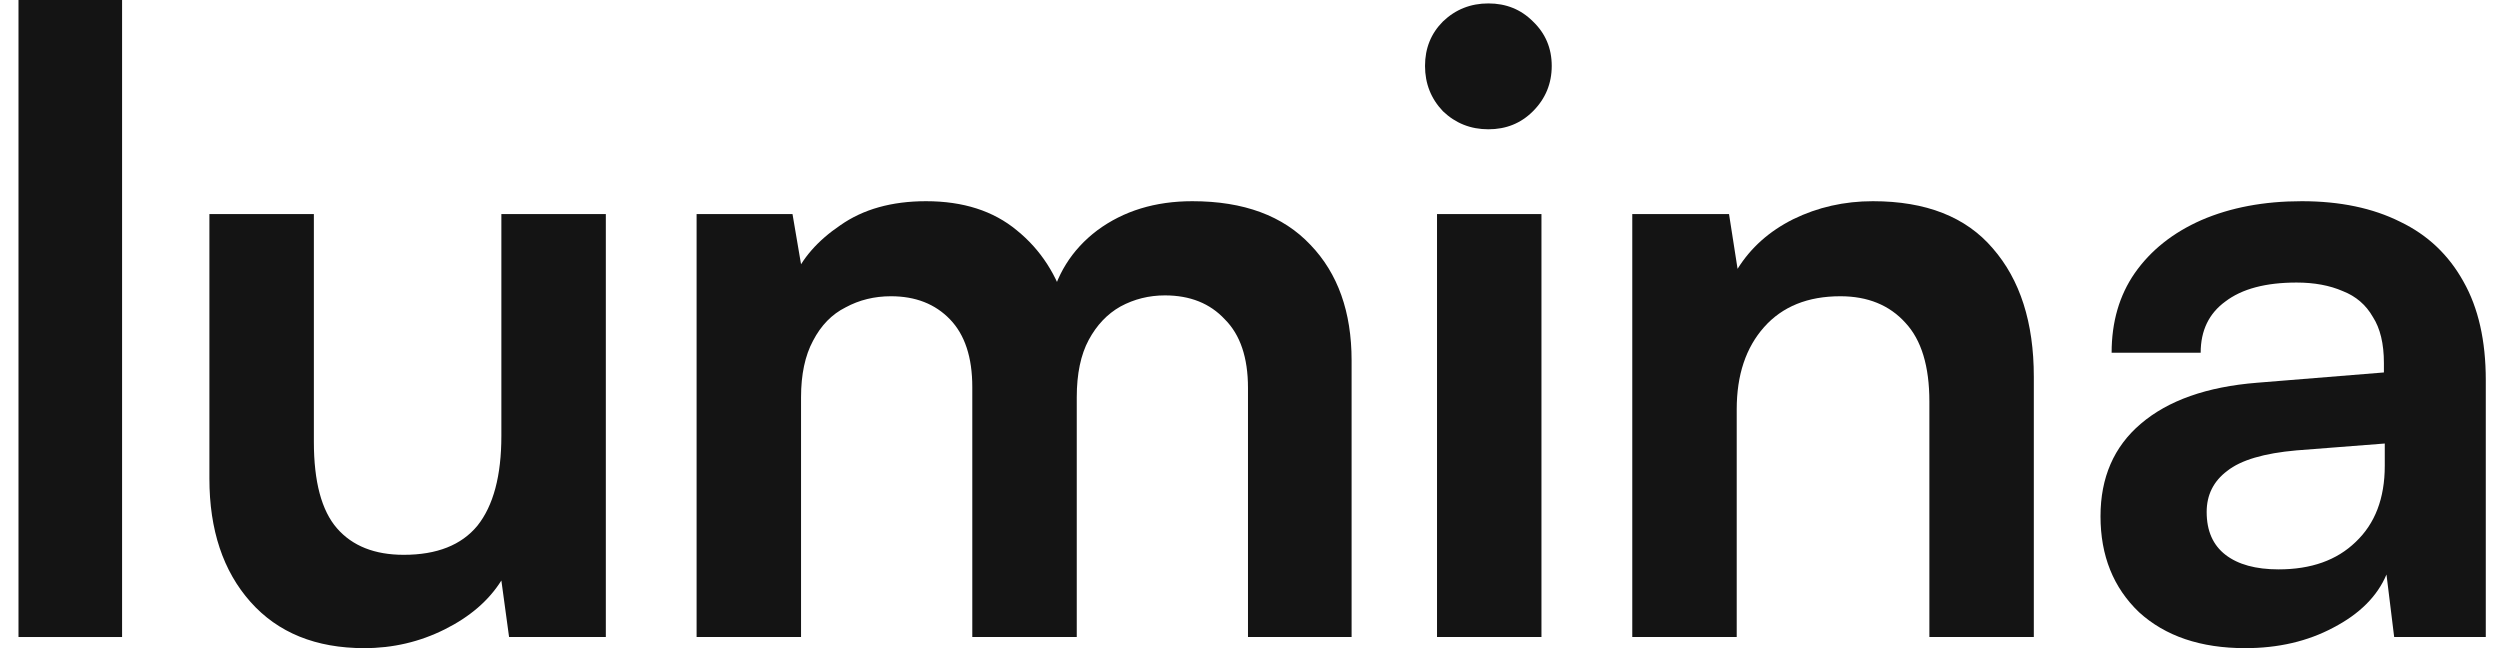 <svg width="108" height="28" viewBox="0 0 108 28" fill="none" xmlns="http://www.w3.org/2000/svg">
<path d="M5.274 27.519H0.799V0H5.274V27.519Z" fill="#141414"/>
<path d="M21.659 9.247H26.172V27.519H21.992L21.659 25.078C21.117 25.941 20.303 26.644 19.218 27.186C18.133 27.729 16.974 28 15.741 28C13.645 28 12.005 27.334 10.822 26.003C9.638 24.671 9.046 22.896 9.046 20.676V9.247H13.559V19.086C13.559 20.812 13.892 22.057 14.557 22.822C15.223 23.586 16.185 23.968 17.443 23.968C18.873 23.968 19.933 23.549 20.624 22.711C21.314 21.848 21.659 20.553 21.659 18.827V9.247Z" fill="#141414"/>
<path d="M34.605 27.519H30.093V9.247H34.236L34.79 12.502L34.273 12.058C34.642 11.17 35.321 10.394 36.307 9.728C37.293 9.037 38.526 8.692 40.006 8.692C41.608 8.692 42.915 9.111 43.926 9.95C44.962 10.788 45.677 11.898 46.072 13.279H45.332C45.603 11.898 46.294 10.788 47.403 9.95C48.538 9.111 49.906 8.692 51.509 8.692C53.728 8.692 55.43 9.321 56.613 10.579C57.797 11.812 58.389 13.476 58.389 15.572V27.519H53.913V16.756C53.913 15.449 53.58 14.462 52.914 13.797C52.273 13.106 51.41 12.761 50.325 12.761C49.635 12.761 48.994 12.921 48.402 13.242C47.835 13.562 47.379 14.043 47.033 14.684C46.688 15.325 46.516 16.151 46.516 17.163V27.519H42.003V16.719C42.003 15.436 41.682 14.462 41.041 13.797C40.4 13.131 39.55 12.798 38.489 12.798C37.774 12.798 37.121 12.958 36.529 13.279C35.937 13.575 35.468 14.056 35.123 14.721C34.778 15.362 34.605 16.176 34.605 17.163V27.519Z" fill="#141414"/>
<path d="M62.079 27.519V9.247H66.591V27.519H62.079ZM64.298 5.585C63.534 5.585 62.88 5.326 62.338 4.808C61.82 4.266 61.561 3.612 61.561 2.848C61.561 2.084 61.82 1.443 62.338 0.925C62.88 0.407 63.534 0.148 64.298 0.148C65.063 0.148 65.704 0.407 66.222 0.925C66.764 1.443 67.035 2.084 67.035 2.848C67.035 3.612 66.764 4.266 66.222 4.808C65.704 5.326 65.063 5.585 64.298 5.585Z" fill="#141414"/>
<path d="M75.026 27.519H70.514V9.247H74.694L75.063 11.614C75.631 10.702 76.432 9.987 77.468 9.469C78.528 8.951 79.675 8.692 80.908 8.692C83.201 8.692 84.927 9.37 86.086 10.727C87.269 12.083 87.861 13.932 87.861 16.275V27.519H83.349V17.347C83.349 15.819 83.004 14.684 82.313 13.944C81.623 13.18 80.686 12.798 79.502 12.798C78.097 12.798 76.999 13.242 76.21 14.13C75.421 15.017 75.026 16.201 75.026 17.68V27.519Z" fill="#141414"/>
<path d="M96.993 28C95.069 28 93.54 27.482 92.406 26.447C91.296 25.386 90.742 24.005 90.742 22.304C90.742 20.627 91.321 19.296 92.48 18.309C93.663 17.298 95.34 16.706 97.51 16.534L102.985 16.09V15.683C102.985 14.845 102.824 14.179 102.504 13.686C102.208 13.168 101.776 12.798 101.209 12.576C100.642 12.329 99.976 12.206 99.212 12.206C97.88 12.206 96.857 12.477 96.142 13.02C95.427 13.538 95.069 14.277 95.069 15.239H91.222C91.222 13.908 91.555 12.761 92.221 11.799C92.911 10.813 93.873 10.048 95.106 9.506C96.364 8.963 97.806 8.692 99.434 8.692C101.086 8.692 102.504 8.988 103.687 9.58C104.871 10.147 105.783 11.01 106.424 12.169C107.066 13.303 107.386 14.721 107.386 16.423V27.519H103.428L103.096 24.819C102.701 25.756 101.937 26.52 100.802 27.112C99.693 27.704 98.423 28 96.993 28ZM98.435 24.597C99.841 24.597 100.95 24.203 101.764 23.413C102.602 22.624 103.022 21.527 103.022 20.122V19.16L99.212 19.456C97.806 19.579 96.808 19.875 96.216 20.343C95.624 20.787 95.328 21.379 95.328 22.119C95.328 22.933 95.599 23.549 96.142 23.968C96.684 24.387 97.449 24.597 98.435 24.597Z" fill="#141414"/>
</svg>
